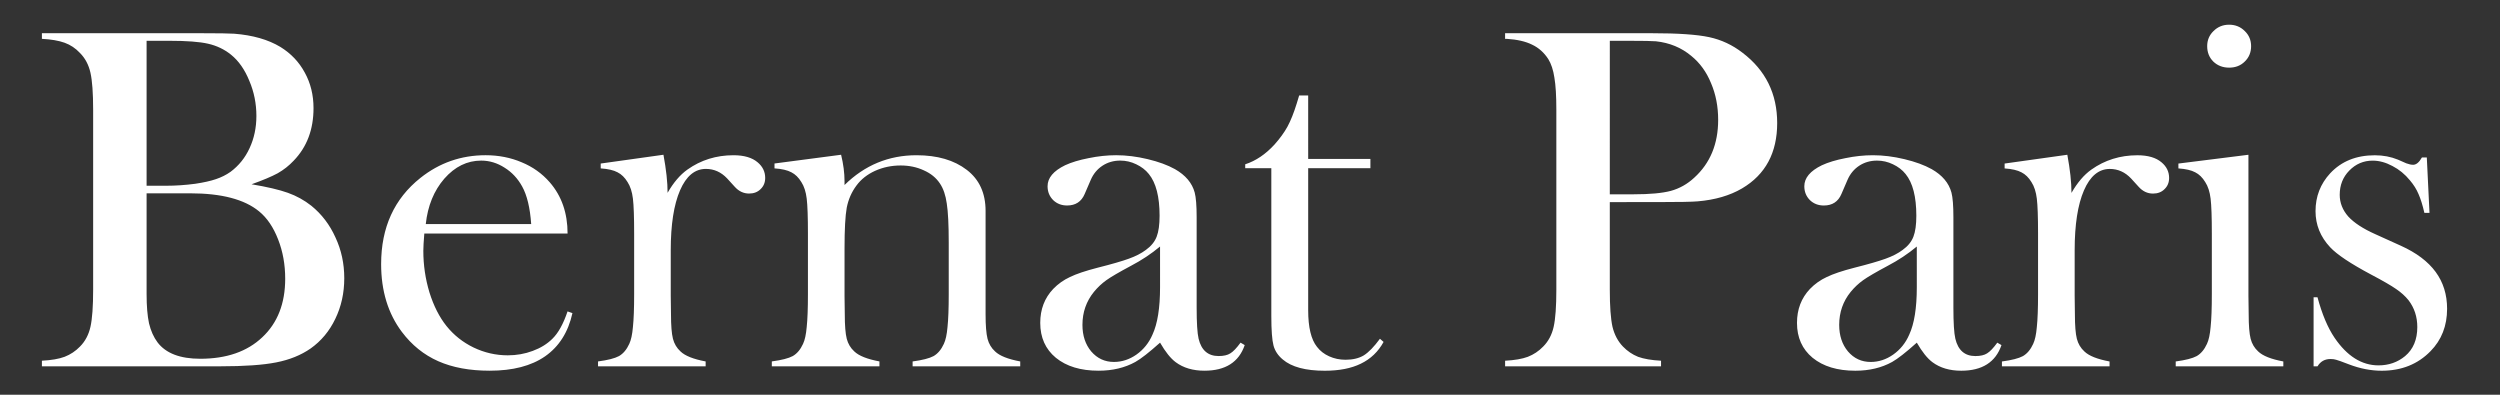 <svg xmlns:inkscape="http://www.inkscape.org/namespaces/inkscape" xmlns:sodipodi="http://sodipodi.sourceforge.net/DTD/sodipodi-0.dtd" xmlns="http://www.w3.org/2000/svg" xmlns:svg="http://www.w3.org/2000/svg" width="190mm" height="30mm" viewBox="0 0 190 30" id="svg1" inkscape:version="1.4 (86a8ad7, 2024-10-11)" sodipodi:docname="BernatParis2.svg"><rect x="0" y="0" width="190" height="30" fill="#333333" stroke="none"/><defs id="defs1"><rect x="263.931" y="328.21" width="463.584" height="148.035" id="rect5"></rect><rect x="225.881" y="435.235" width="134.978" height="37.188" id="rect3"></rect><rect x="190.071" y="455.894" width="35.81" height="24.792" id="rect2"></rect></defs><g inkscape:label="Capa 1" inkscape:groupmode="layer" id="layer1"><path style="font-size:37.983px;font-family:'Baskerville Old Face';-inkscape-font-specification:'Baskerville Old Face, Normal';stroke-width:0;fill:#ffffff;fill-opacity:1" d="M 3.185,27.841 V 27.414 Q 4.26,27.359 4.909,27.117 5.577,26.858 6.078,26.339 6.671,25.745 6.875,24.836 7.079,23.927 7.079,22.017 V 8.349 q 0,-1.91 -0.204,-2.819 Q 6.671,4.621 6.078,4.027 5.577,3.489 4.909,3.248 4.242,3.007 3.185,2.952 V 2.525 h 12.185 q 1.855,0 2.43,0.037 2.114,0.167 3.505,1.002 1.206,0.742 1.855,1.947 0.668,1.206 0.668,2.708 0,2.43 -1.502,3.987 -0.538,0.575 -1.224,0.964 -0.686,0.371 -1.984,0.835 1.78,0.297 2.763,0.649 0.983,0.352 1.78,0.983 1.187,0.964 1.836,2.411 0.668,1.428 0.668,3.097 0,1.688 -0.686,3.097 -0.668,1.391 -1.873,2.244 -1.094,0.76 -2.615,1.057 -1.502,0.297 -4.247,0.297 z M 11.141,3.1 V 14.116 h 1.502 q 1.057,0 2.188,-0.148 0.983,-0.148 1.576,-0.352 0.612,-0.204 1.113,-0.556 0.946,-0.705 1.447,-1.799 0.519,-1.113 0.519,-2.448 0,-1.41 -0.538,-2.671 Q 18.43,4.862 17.558,4.157 16.798,3.545 15.815,3.323 14.85,3.1 12.866,3.1 Z m 0,11.591 v 7.641 q 0,1.391 0.185,2.244 0.204,0.853 0.649,1.447 0.946,1.243 3.246,1.243 2.986,0 4.711,-1.632 1.743,-1.632 1.743,-4.451 0,-1.614 -0.538,-2.986 -0.538,-1.391 -1.447,-2.133 -1.669,-1.372 -5.23,-1.372 z m 21.106,3.06 q -0.074,0.909 -0.074,1.317 0,1.614 0.464,3.153 0.482,1.539 1.298,2.559 0.835,1.039 2.059,1.632 1.243,0.593 2.596,0.593 1.002,0 1.892,-0.334 0.909,-0.334 1.502,-0.927 0.668,-0.649 1.15,-2.077 l 0.371,0.13 q -0.482,2.17 -2.077,3.283 -1.576,1.094 -4.21,1.094 -2.281,0 -3.913,-0.723 -1.632,-0.723 -2.763,-2.226 -1.576,-2.096 -1.576,-5.156 0,-4.173 2.986,-6.547 2.17,-1.725 4.952,-1.725 1.484,0 2.745,0.538 1.261,0.519 2.133,1.521 1.354,1.558 1.354,3.895 z m 8.123,-0.723 q -0.13,-1.855 -0.686,-2.856 -0.501,-0.909 -1.335,-1.428 -0.835,-0.538 -1.78,-0.538 -1.595,0 -2.8,1.372 -1.187,1.372 -1.41,3.45 z m 10.367,-2.374 q 0.668,-1.168 1.502,-1.762 1.539,-1.094 3.505,-1.094 1.206,0 1.836,0.538 0.575,0.482 0.575,1.187 0,0.519 -0.352,0.853 -0.334,0.334 -0.872,0.334 -0.631,0 -1.094,-0.519 l -0.575,-0.631 q -0.686,-0.723 -1.614,-0.723 -1.261,0 -1.966,1.632 -0.705,1.632 -0.705,4.544 v 3.468 l 0.019,1.41 q 0,1.261 0.148,1.855 0.148,0.575 0.575,0.964 0.519,0.501 1.91,0.76 v 0.371 h -8.179 v -0.371 q 1.113,-0.148 1.595,-0.408 0.482,-0.278 0.779,-0.927 0.204,-0.427 0.278,-1.28 0.093,-0.872 0.093,-2.504 v -4.581 q 0,-1.91 -0.093,-2.671 -0.093,-0.779 -0.408,-1.261 -0.315,-0.519 -0.76,-0.742 -0.445,-0.241 -1.28,-0.297 V 12.429 L 50.422,11.761 q 0.315,1.688 0.315,2.893 z M 63.924,11.761 q 0.26,1.076 0.26,2.003 v 0.297 q 2.3,-2.263 5.471,-2.263 2.374,0 3.821,1.113 1.428,1.094 1.428,3.116 v 7.864 q 0,1.261 0.148,1.855 0.148,0.575 0.575,0.964 0.519,0.501 1.91,0.76 v 0.371 h -8.179 v -0.371 q 1.113,-0.148 1.595,-0.408 0.482,-0.278 0.779,-0.927 0.204,-0.427 0.278,-1.28 0.093,-0.872 0.093,-2.485 v -3.932 q 0,-2.022 -0.148,-2.967 -0.13,-0.946 -0.519,-1.521 -0.427,-0.649 -1.224,-1.002 -0.797,-0.371 -1.762,-0.371 -1.039,0 -1.947,0.408 -0.89,0.408 -1.41,1.113 -0.556,0.742 -0.742,1.688 -0.167,0.927 -0.167,3.097 v 3.635 l 0.019,1.372 q 0,1.261 0.148,1.855 0.148,0.575 0.575,0.964 0.519,0.501 1.91,0.76 v 0.371 h -8.179 v -0.371 q 1.113,-0.148 1.595,-0.408 0.482,-0.278 0.779,-0.927 0.204,-0.427 0.278,-1.28 0.093,-0.872 0.093,-2.504 v -4.581 q 0,-1.91 -0.093,-2.671 -0.093,-0.779 -0.408,-1.261 -0.315,-0.519 -0.76,-0.742 -0.445,-0.241 -1.28,-0.297 v -0.371 z m 30.36,14.281 0.315,0.185 q -0.668,1.947 -3.06,1.947 -1.317,0 -2.188,-0.649 -0.575,-0.427 -1.187,-1.484 -1.243,1.113 -1.873,1.465 -1.206,0.668 -2.8,0.668 -2.04,0 -3.246,-0.983 -1.187,-0.983 -1.187,-2.652 0,-1.539 0.983,-2.578 0.556,-0.575 1.28,-0.909 0.723,-0.352 2.096,-0.705 1.614,-0.408 2.374,-0.686 0.779,-0.278 1.298,-0.668 0.593,-0.427 0.816,-1.002 0.223,-0.575 0.223,-1.595 0,-2.17 -0.816,-3.171 -0.371,-0.464 -0.964,-0.742 -0.575,-0.278 -1.206,-0.278 -0.76,0 -1.354,0.389 -0.593,0.389 -0.89,1.076 l -0.464,1.076 q -0.371,0.872 -1.335,0.872 -0.631,0 -1.057,-0.408 -0.427,-0.427 -0.427,-1.057 0,-0.946 1.335,-1.595 0.723,-0.334 1.78,-0.538 1.076,-0.223 2.096,-0.223 1.15,0 2.392,0.297 1.243,0.297 2.077,0.76 1.206,0.686 1.502,1.78 0.148,0.556 0.148,1.873 v 6.862 q 0,1.743 0.148,2.374 0.315,1.317 1.521,1.317 0.575,0 0.89,-0.204 0.334,-0.204 0.779,-0.816 z m -6.12,-7.307 q -1.002,0.835 -2.207,1.465 -1.354,0.723 -1.873,1.094 -0.519,0.371 -0.946,0.89 -0.872,1.076 -0.872,2.504 0,1.224 0.668,2.022 0.686,0.797 1.725,0.797 0.909,0 1.706,-0.556 0.816,-0.575 1.224,-1.521 0.575,-1.243 0.575,-3.598 z m 11.258,-6.658 h 4.729 v 0.705 h -4.729 v 10.794 q 0,1.947 0.668,2.782 0.352,0.464 0.927,0.723 0.575,0.26 1.243,0.26 0.835,0 1.391,-0.334 0.556,-0.352 1.224,-1.261 l 0.278,0.241 q -0.612,1.113 -1.725,1.651 -1.094,0.538 -2.745,0.538 -2.188,0 -3.19,-0.853 -0.538,-0.445 -0.705,-1.057 -0.167,-0.631 -0.167,-2.244 v -11.239 h -1.984 v -0.297 q 1.206,-0.389 2.226,-1.502 0.612,-0.686 0.983,-1.354 0.371,-0.686 0.705,-1.762 l 0.185,-0.612 h 0.686 z m 22.923,3.283 v 6.658 q 0,1.892 0.204,2.819 0.223,0.909 0.797,1.502 0.501,0.519 1.15,0.779 0.668,0.241 1.743,0.297 v 0.427 h -11.851 v -0.427 q 1.076,-0.056 1.725,-0.297 0.668,-0.26 1.168,-0.779 0.593,-0.593 0.797,-1.502 0.204,-0.909 0.204,-2.819 V 8.349 q 0,-1.595 -0.148,-2.448 -0.13,-0.872 -0.464,-1.41 -0.482,-0.742 -1.224,-1.094 -0.742,-0.371 -1.929,-0.445 h -0.13 V 2.525 h 11.183 q 2.93,0 4.321,0.297 1.391,0.297 2.541,1.187 2.634,2.003 2.634,5.341 0,3.394 -2.671,4.97 -1.391,0.816 -3.375,0.983 -0.631,0.056 -3.042,0.056 z m 0,-0.593 h 1.818 q 1.836,0 2.819,-0.26 1.002,-0.278 1.78,-1.002 1.818,-1.651 1.818,-4.395 0,-1.521 -0.538,-2.782 -0.519,-1.28 -1.502,-2.077 -1.131,-0.946 -2.689,-1.113 -0.427,-0.037 -1.947,-0.037 h -1.558 z m 29.452,11.276 0.315,0.185 q -0.668,1.947 -3.06,1.947 -1.317,0 -2.188,-0.649 -0.575,-0.427 -1.187,-1.484 -1.243,1.113 -1.873,1.465 -1.206,0.668 -2.8,0.668 -2.04,0 -3.246,-0.983 -1.187,-0.983 -1.187,-2.652 0,-1.539 0.983,-2.578 0.556,-0.575 1.28,-0.909 0.723,-0.352 2.096,-0.705 1.614,-0.408 2.374,-0.686 0.779,-0.278 1.298,-0.668 0.593,-0.427 0.816,-1.002 0.223,-0.575 0.223,-1.595 0,-2.17 -0.816,-3.171 -0.371,-0.464 -0.964,-0.742 -0.575,-0.278 -1.206,-0.278 -0.76,0 -1.354,0.389 -0.593,0.389 -0.89,1.076 l -0.464,1.076 q -0.371,0.872 -1.335,0.872 -0.631,0 -1.057,-0.408 -0.427,-0.427 -0.427,-1.057 0,-0.946 1.335,-1.595 0.723,-0.334 1.78,-0.538 1.076,-0.223 2.096,-0.223 1.15,0 2.392,0.297 1.243,0.297 2.077,0.76 1.206,0.686 1.502,1.78 0.148,0.556 0.148,1.873 v 6.862 q 0,1.743 0.148,2.374 0.315,1.317 1.521,1.317 0.575,0 0.89,-0.204 0.334,-0.204 0.779,-0.816 z m -6.12,-7.307 q -1.002,0.835 -2.207,1.465 -1.354,0.723 -1.873,1.094 -0.519,0.371 -0.946,0.89 -0.872,1.076 -0.872,2.504 0,1.224 0.668,2.022 0.686,0.797 1.725,0.797 0.909,0 1.706,-0.556 0.816,-0.575 1.224,-1.521 0.575,-1.243 0.575,-3.598 z m 11.758,-4.08 q 0.668,-1.168 1.502,-1.762 1.539,-1.094 3.505,-1.094 1.206,0 1.836,0.538 0.575,0.482 0.575,1.187 0,0.519 -0.352,0.853 -0.334,0.334 -0.872,0.334 -0.631,0 -1.094,-0.519 l -0.575,-0.631 q -0.686,-0.723 -1.614,-0.723 -1.261,0 -1.966,1.632 -0.705,1.632 -0.705,4.544 v 3.468 l 0.018,1.41 q 0,1.261 0.148,1.855 0.148,0.575 0.575,0.964 0.519,0.501 1.91,0.76 v 0.371 h -8.179 v -0.371 q 1.113,-0.148 1.595,-0.408 0.482,-0.278 0.779,-0.927 0.204,-0.427 0.278,-1.28 0.093,-0.872 0.093,-2.504 v -4.581 q 0,-1.91 -0.093,-2.671 -0.093,-0.779 -0.408,-1.261 -0.315,-0.519 -0.76,-0.742 -0.445,-0.241 -1.28,-0.297 v -0.371 l 4.766,-0.668 q 0.315,1.688 0.315,2.893 z m 8.123,-2.226 5.323,-0.668 v 10.72 l 0.019,1.41 q 0,1.261 0.148,1.855 0.148,0.575 0.575,0.964 0.519,0.501 1.91,0.76 v 0.371 h -8.179 v -0.371 q 1.113,-0.148 1.595,-0.408 0.482,-0.278 0.779,-0.927 0.204,-0.427 0.278,-1.28 0.093,-0.872 0.093,-2.504 v -4.581 q 0,-1.91 -0.093,-2.671 -0.093,-0.779 -0.408,-1.261 -0.315,-0.519 -0.76,-0.742 -0.445,-0.241 -1.28,-0.297 z m 3.858,-7.289 q -0.723,0 -1.206,-0.464 -0.464,-0.464 -0.464,-1.168 0,-0.686 0.482,-1.15 0.482,-0.482 1.187,-0.482 0.705,0 1.187,0.482 0.482,0.464 0.482,1.15 0,0.705 -0.482,1.168 -0.464,0.464 -1.187,0.464 z m 6.417,22.701 v -5.249 h 0.297 q 0.519,1.929 1.298,3.079 1.428,2.096 3.338,2.096 1.168,0 2.022,-0.705 0.927,-0.779 0.927,-2.207 0,-1.168 -0.668,-2.04 -0.371,-0.464 -0.946,-0.853 -0.556,-0.389 -1.892,-1.094 -2.337,-1.243 -3.116,-2.077 -1.113,-1.187 -1.113,-2.745 0,-1.669 1.113,-2.875 1.28,-1.372 3.394,-1.372 0.946,0 1.762,0.334 l 0.631,0.278 q 0.297,0.111 0.519,0.111 0.352,0 0.668,-0.556 h 0.371 l 0.204,4.21 h -0.389 q -0.204,-0.89 -0.445,-1.428 -0.223,-0.538 -0.649,-1.039 -0.575,-0.705 -1.335,-1.094 -0.76,-0.408 -1.502,-0.408 -1.039,0 -1.78,0.76 -0.723,0.742 -0.723,1.836 0,0.909 0.649,1.651 0.668,0.723 2.04,1.335 l 1.966,0.89 q 1.762,0.797 2.634,1.984 0.872,1.187 0.872,2.8 0,1.947 -1.261,3.227 -1.447,1.484 -3.709,1.484 -1.224,0 -2.485,-0.482 -0.816,-0.315 -0.983,-0.352 -0.167,-0.056 -0.427,-0.056 -0.649,0 -0.983,0.556 z" id="text4" aria-label="Bernat Paris"></path></g></svg>
